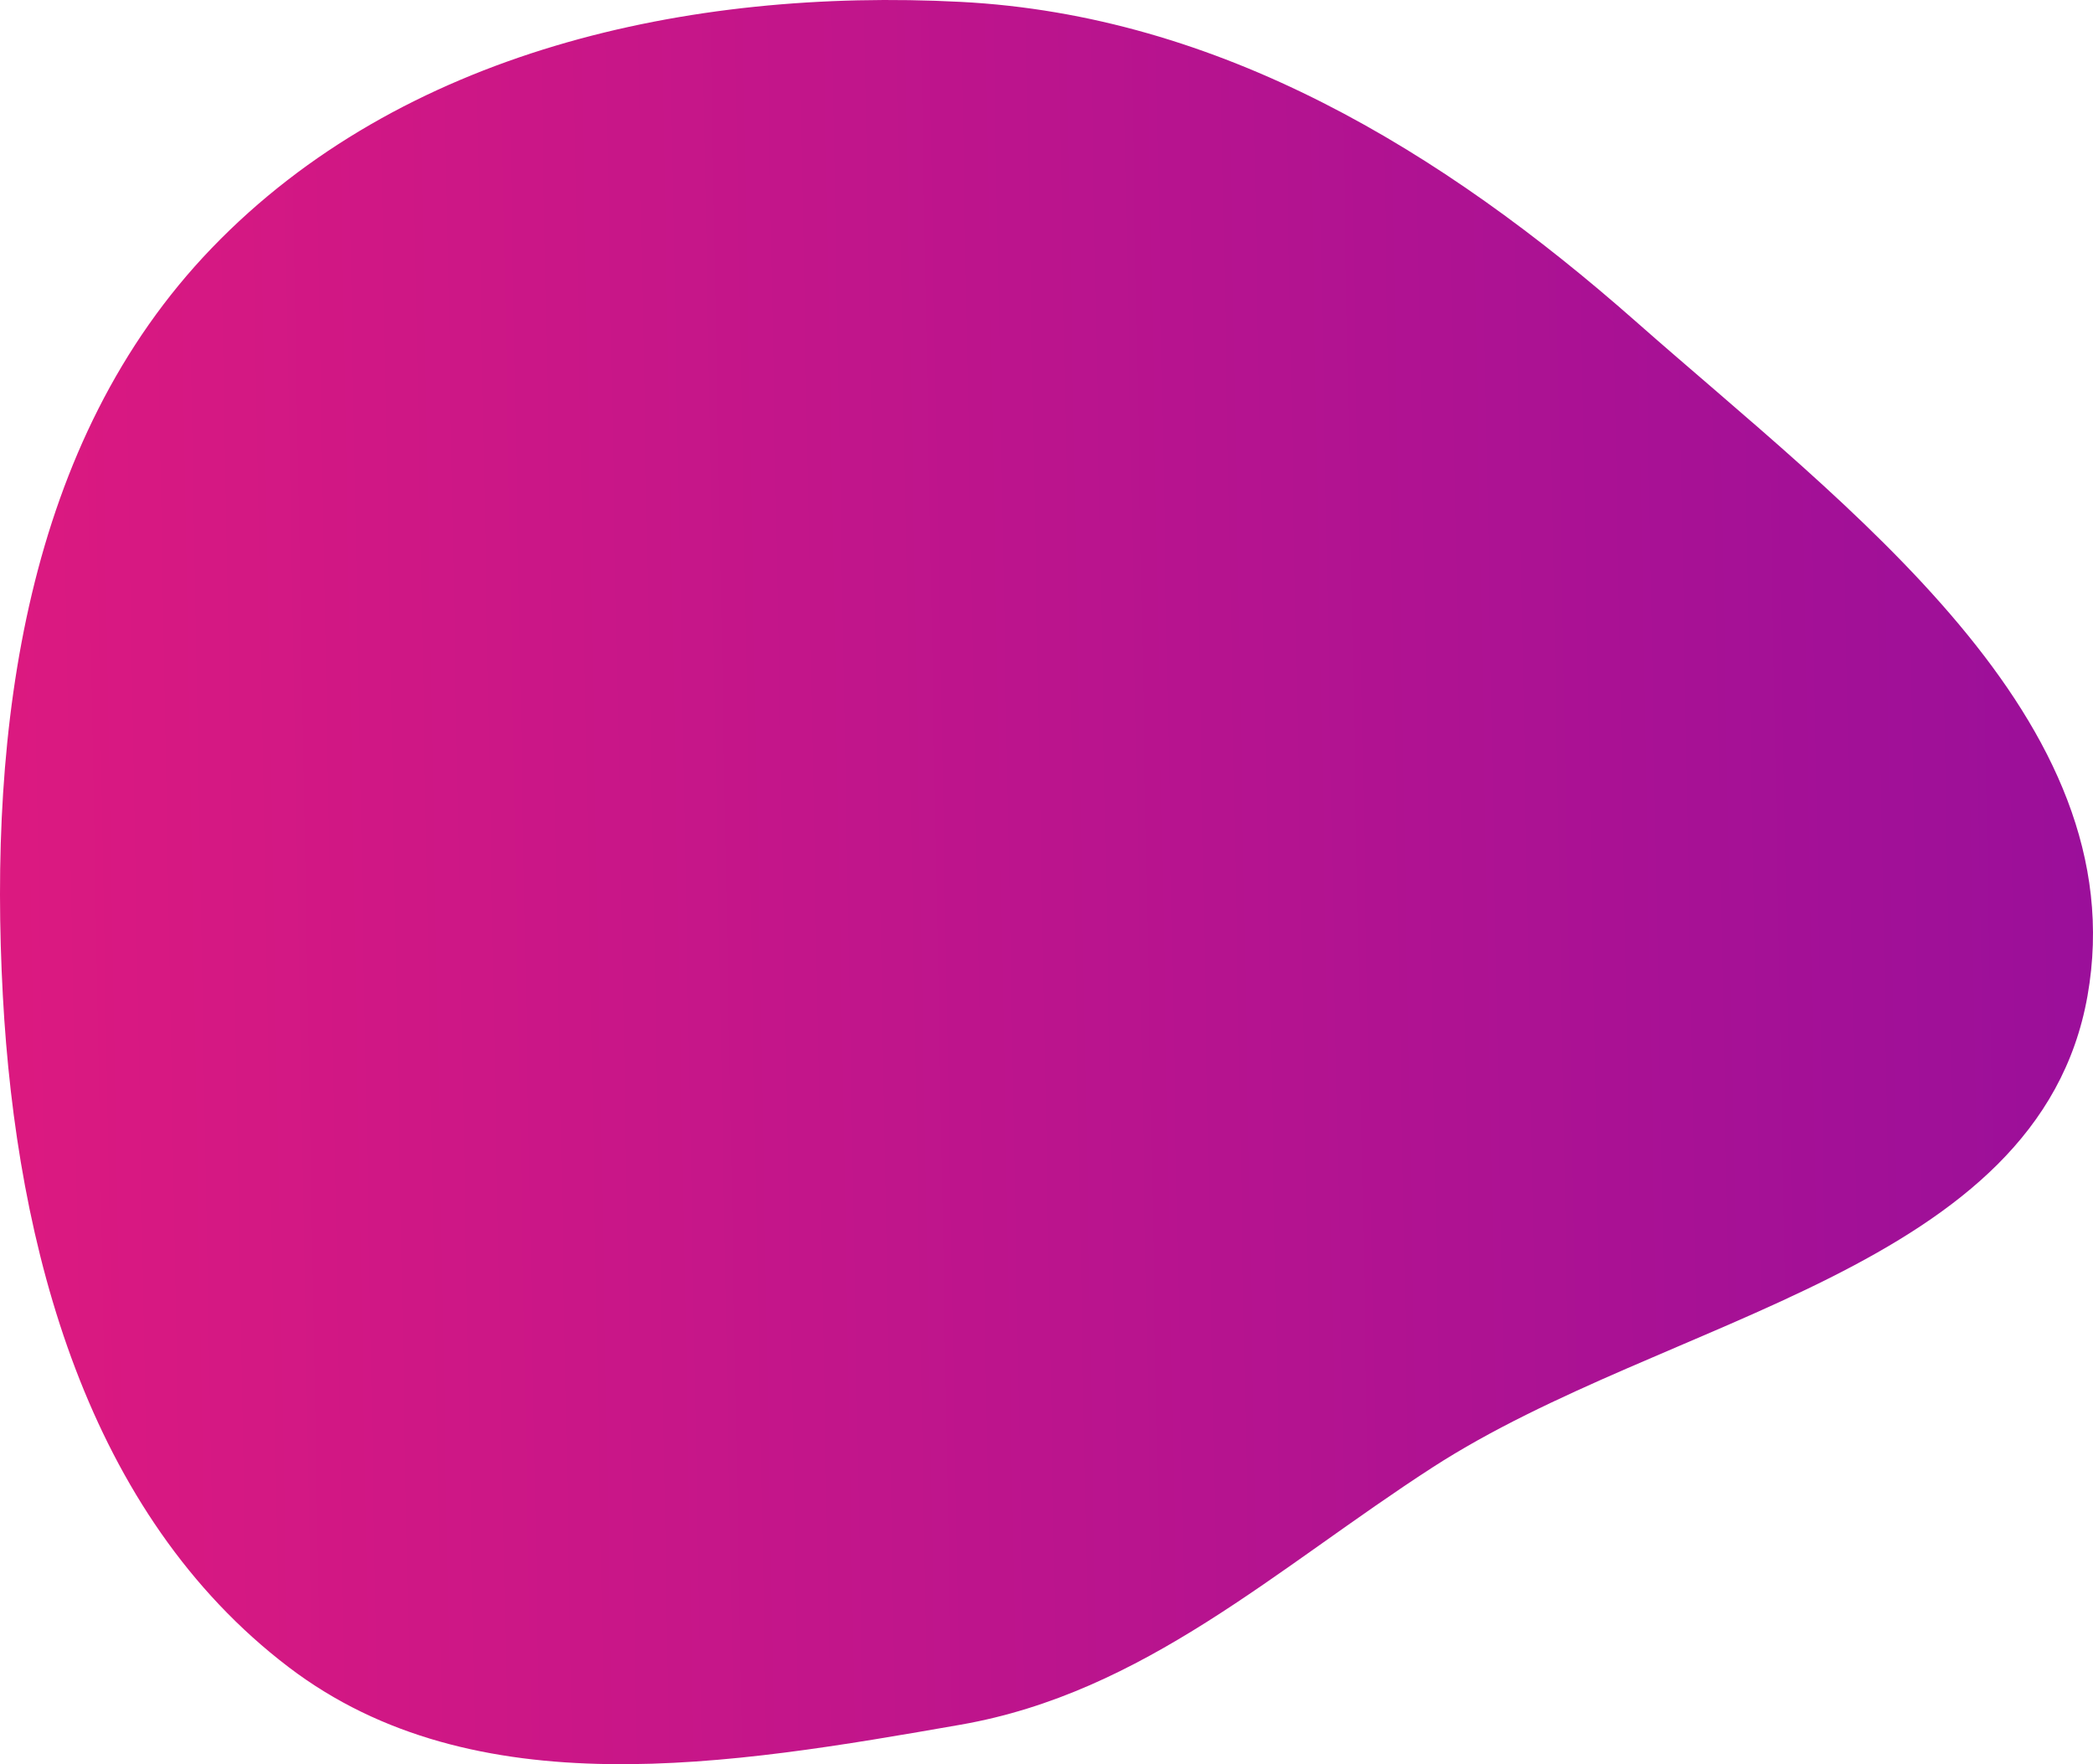 <?xml version="1.0" encoding="UTF-8"?> <svg xmlns="http://www.w3.org/2000/svg" width="401" height="338" viewBox="0 0 401 338" fill="none"> <path fill-rule="evenodd" clip-rule="evenodd" d="M184.061 0.36C131.803 -2.34 76.9 9.823 40.608 47.487C4.812 84.635 -2.24 139.322 0.547 190.813C3.166 239.179 16.761 290.086 55.331 319.429C90.95 346.529 139.96 338.136 184.061 330.429C219.215 324.286 244.504 300.511 274.464 281.135C319.452 252.04 390.594 243.536 399.945 190.813C409.354 137.76 353.828 97.247 313.404 61.585C276.226 28.788 233.591 2.92 184.061 0.36Z" fill="url(#paint0_linear_23_3776)"></path> <defs> <linearGradient id="paint0_linear_23_3776" x1="401" y1="169" x2="-1.769" y2="176.357" gradientUnits="userSpaceOnUse"> <stop stop-color="#9B0F9A"></stop> <stop offset="1" stop-color="#DC1980"></stop> </linearGradient> </defs> </svg> 